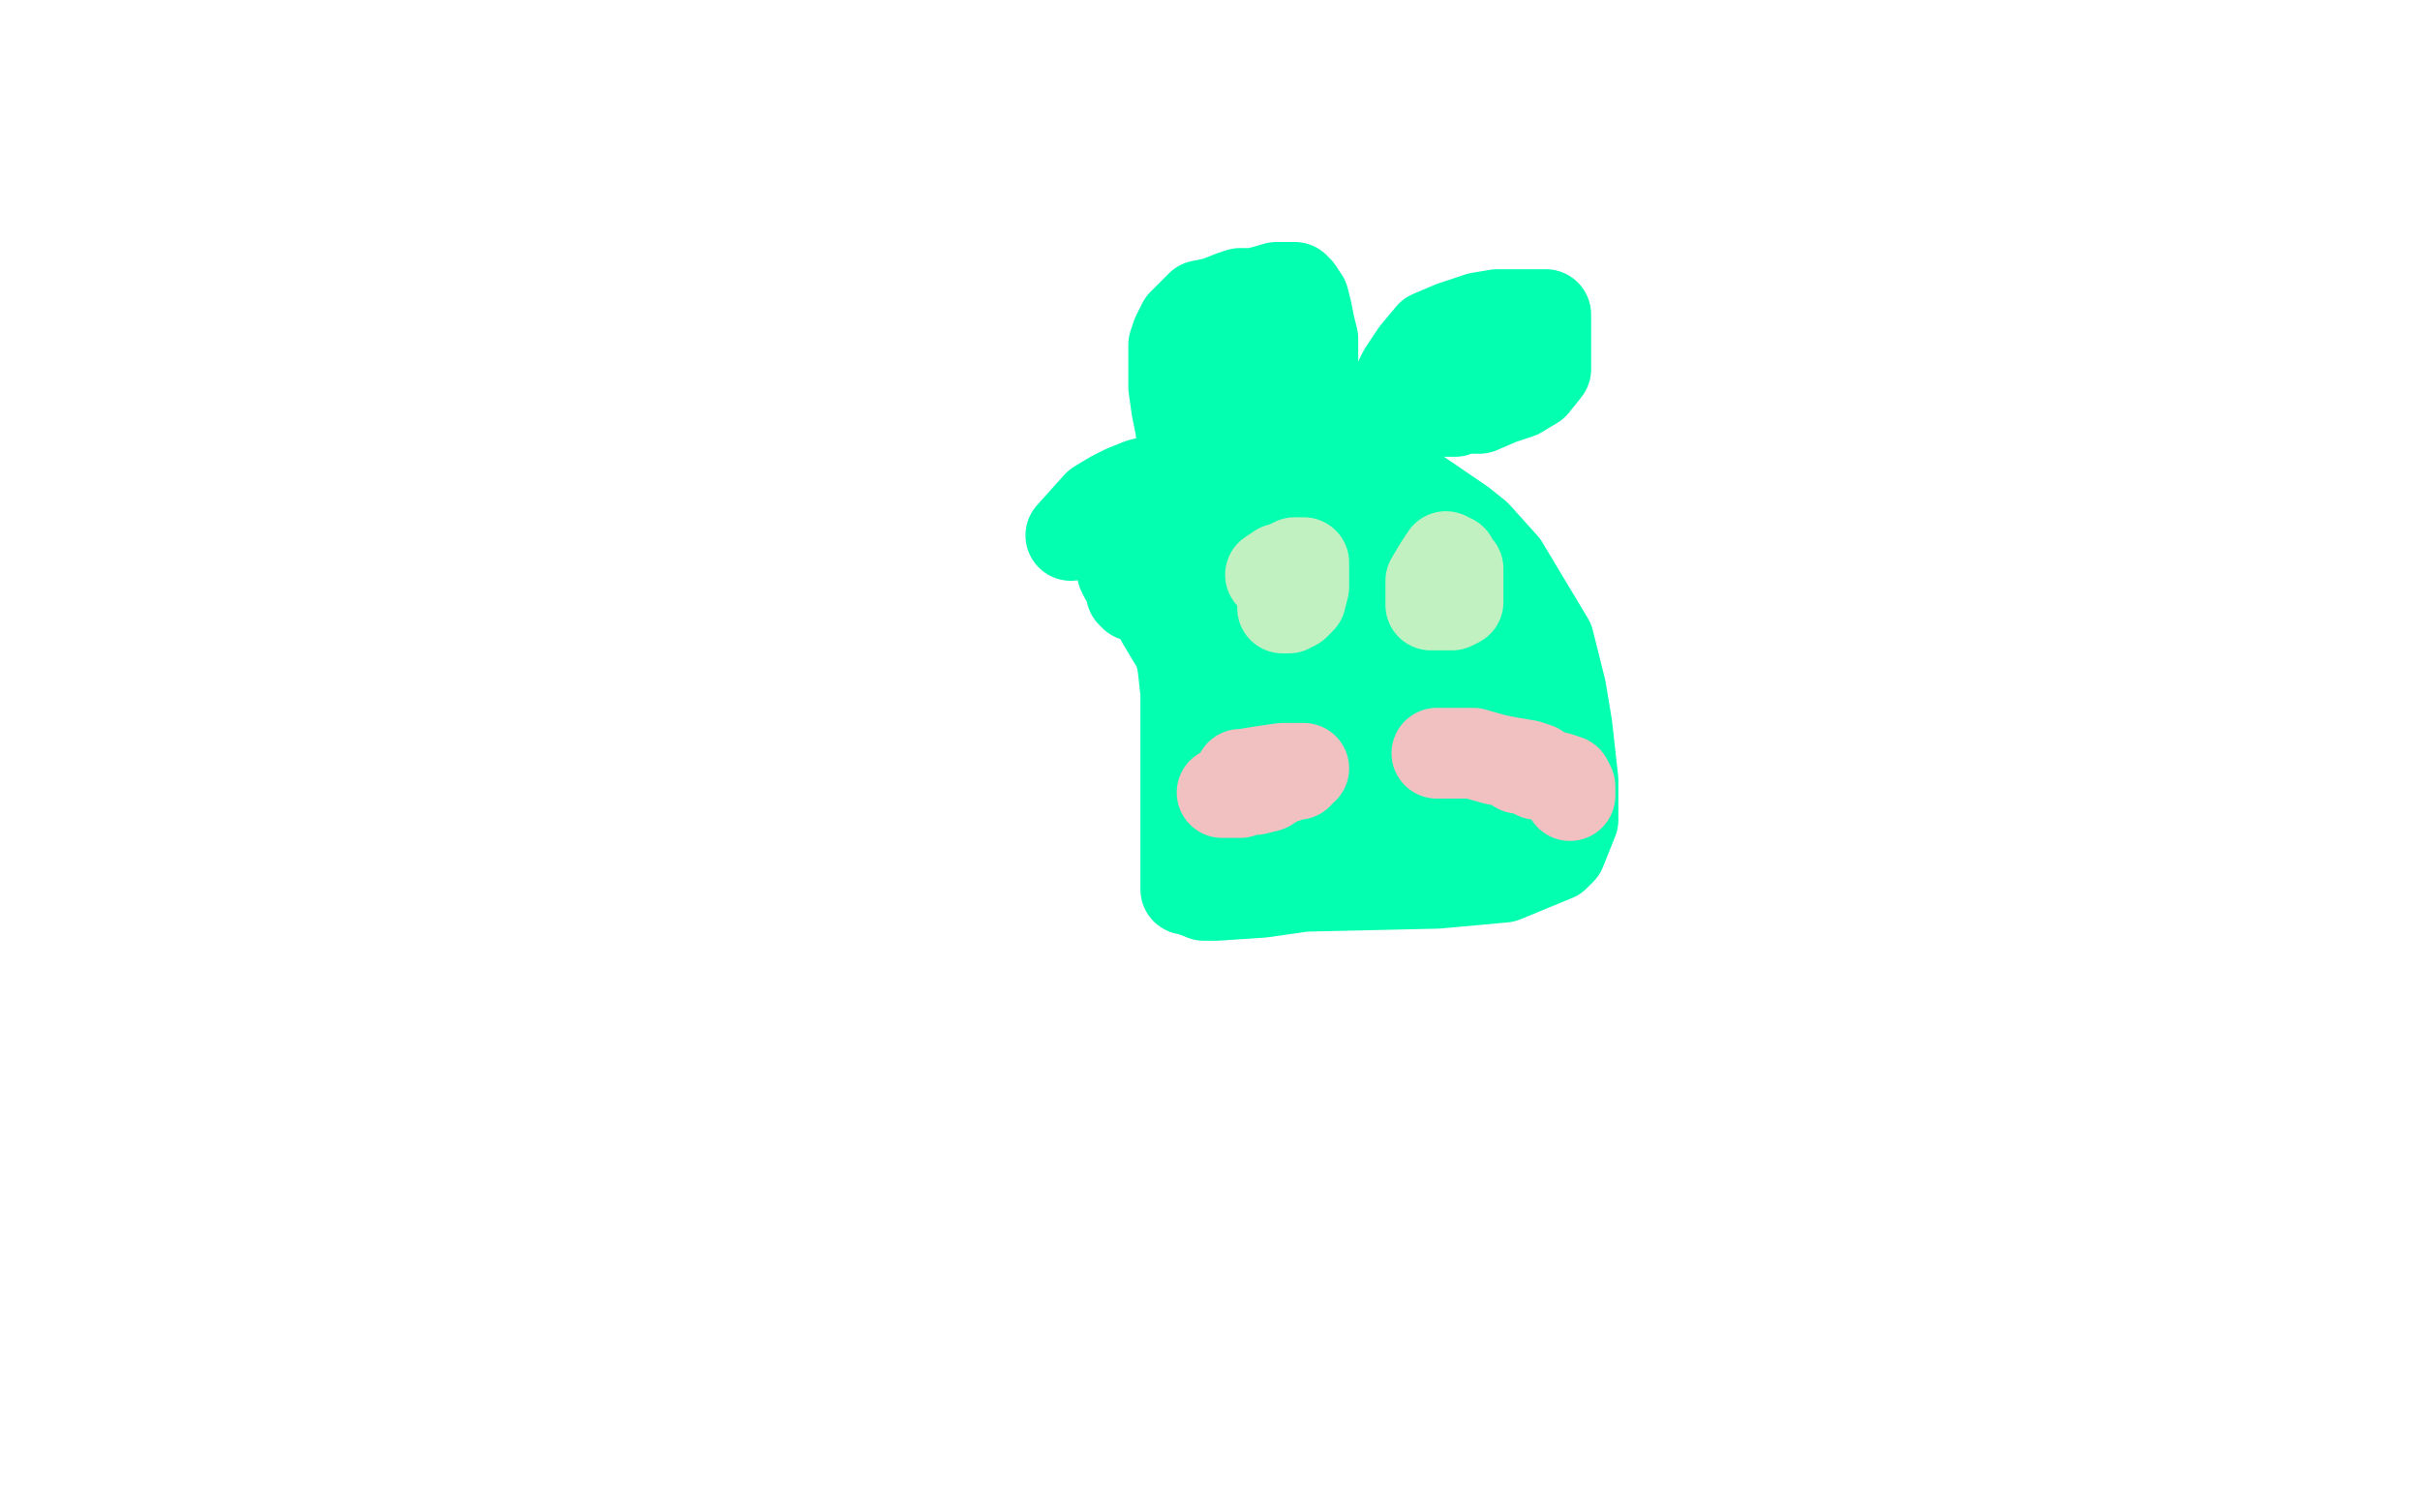 <?xml version="1.0" standalone="no"?>
<!DOCTYPE svg PUBLIC "-//W3C//DTD SVG 1.1//EN"
"http://www.w3.org/Graphics/SVG/1.1/DTD/svg11.dtd">

<svg width="800" height="500" version="1.1" xmlns="http://www.w3.org/2000/svg" xmlns:xlink="http://www.w3.org/1999/xlink" style="stroke-antialiasing: false"><desc>This SVG has been created on https://colorillo.com/</desc><rect x='0' y='0' width='800' height='500' style='fill: rgb(255,255,255); stroke-width:0' /><polyline points="354,177 363,167 363,167 368,164 368,164 372,162 372,162 377,160 377,160 393,156 393,156 433,154 433,154 448,154 448,154 455,156 455,156 461,158 483,173 488,177 497,187 512,212 516,228 517,234 518,240 520,258 520,267 520,271 516,281 514,283 497,290 475,292 431,293 417,295 402,296 399,296 398,296 393,294 392,294 392,293 392,289 392,280 392,270 392,262 392,250 392,243 392,236 392,229 391,220 390,215 387,210 384,205 383,202 378,198 377,197 375,197 374,196 374,194 372,191 371,189 371,184 370,181 370,177 370,175 370,170 375,169 387,165 395,163 401,161 403,161 406,161 408,161 411,161 417,162 423,163 430,166 434,167 440,170 450,171 459,176 466,178 473,182 478,184 483,186 484,187 487,189 490,190 492,192 493,193 495,196 496,197 497,199 497,204 499,210 500,215 500,219 501,227 502,233 502,238 502,242 502,247 502,249 501,257 498,262 496,267 492,273 489,279 485,284 483,286 480,288 477,289 474,289 472,289 471,289 467,289 463,289 460,289 454,289 449,287 445,286 441,286 435,283 431,282 427,279 424,278 422,276 418,272 414,265 411,258 408,253 406,245 403,240 400,232 398,227 393,220 393,216 390,208 390,205 389,198 389,193 389,190 389,185 389,182 389,178 391,174 393,171 395,170 403,168 408,166 415,165 425,165 429,165 432,165 435,165 440,167 449,172 457,176 465,182 474,188 480,192 485,196 488,199 489,201 490,204 492,209 492,213 493,218 493,224 493,231 491,240 487,245 483,250 480,252 476,254 470,256 466,257 462,257 459,257 452,257 446,257 441,256 436,255 435,255 433,254 432,253 431,250 431,245 428,237 427,225 427,216 427,208 427,199 427,192 427,189 427,184 428,179 429,177 435,176 438,174 442,174 446,174 450,175 456,180 462,191 470,204 479,217 484,224 488,230 488,231 488,233 489,237 489,241 489,244 489,246 489,248 489,252 485,255 478,258 470,260 457,263 453,263 447,263 446,263 444,263 442,263 442,262 442,260 442,257 442,253 442,245 442,237 442,226 443,220 447,213 449,207 450,203 451,199 451,195 451,193 452,191 452,193 450,198 448,203 445,211 442,219 441,223 441,226 441,227 442,228 444,229 445,229 448,229 452,229 455,229 464,229 472,229 479,230 480,231 478,231 469,231 464,231 455,230 445,228 431,223 419,217 417,216 417,215 414,213 413,209 411,205 409,200 409,197 409,195 409,194 409,193 409,192 409,189 409,188 409,187" style="fill: none; stroke: #03ffb0; stroke-width: 30; stroke-linejoin: round; stroke-linecap: round; stroke-antialiasing: false; stroke-antialias: 0; opacity: 1.0"/>
<polyline points="396,167 396,166 396,166 396,165 396,165 396,164 396,164 396,162 396,162 395,161 395,161 394,157 394,157 393,151 393,151 391,146 390,140 389,135 388,128 388,123 388,118 388,114 389,111 391,107 394,104 397,101 402,100 407,98 410,97 415,97 422,95 425,95 426,95 428,95 429,96 431,99 432,103 433,108 434,112 434,118 434,122 434,125 434,127 434,130 433,133 432,135 430,137 429,138 427,138 425,139 424,139 421,139 420,139 416,139 415,139 414,138 414,136 414,133 414,130 414,127 414,121 414,118 415,116 417,114 417,113 418,112 418,111 418,110 420,109 420,108 420,107 420,106 421,106 421,104" style="fill: none; stroke: #03ffb0; stroke-width: 30; stroke-linejoin: round; stroke-linecap: round; stroke-antialiasing: false; stroke-antialias: 0; opacity: 1.0"/>
<polyline points="454,141 455,141 455,141 456,138 456,138 458,135 458,135 460,131 460,131 464,123 464,123 468,117 468,117 473,111 473,111 480,108 480,108 489,105 495,104 502,104 508,104 509,104 510,104 511,104 511,105 511,107 511,109 511,111 511,116 511,122 507,127 502,130 496,132 489,135 483,135 481,136 478,136 476,136 475,136 475,133 475,131 476,128 478,125 478,124" style="fill: none; stroke: #03ffb0; stroke-width: 30; stroke-linejoin: round; stroke-linecap: round; stroke-antialiasing: false; stroke-antialias: 0; opacity: 1.0"/>
<polyline points="409,261 409,260 409,260 409,259 409,259 410,259 410,259 410,258 410,258 410,257 410,257 410,256 410,256 411,256 417,255 424,254 429,254 431,254 429,255 429,256 427,256 425,257 422,258 419,260 415,261 412,261 410,262 407,262 405,262 404,262 405,262 407,262 408,261" style="fill: none; stroke: #f1c1c1; stroke-width: 30; stroke-linejoin: round; stroke-linecap: round; stroke-antialiasing: false; stroke-antialias: 0; opacity: 1.0"/>
<polyline points="519,263 519,261 519,261 519,260 519,260 518,258 518,258 515,257 515,257 511,256 511,256 508,256 508,256 504,254 504,254 503,254 503,254 502,254 503,254 506,254 507,254 508,254 505,253 499,252 494,251 487,249 477,249 475,249 476,249" style="fill: none; stroke: #f1c1c1; stroke-width: 30; stroke-linejoin: round; stroke-linecap: round; stroke-antialiasing: false; stroke-antialias: 0; opacity: 1.0"/>
<polyline points="427,190 425,190 425,190 422,190 422,190 420,190 420,190 423,188 424,188 426,187 428,186 429,186 431,186 431,187 431,188 431,190 431,191 431,192 431,194 430,198 429,199 428,200 426,201 424,201 424,200 424,199 424,197 425,196" style="fill: none; stroke: #c1f1c1; stroke-width: 30; stroke-linejoin: round; stroke-linecap: round; stroke-antialiasing: false; stroke-antialias: 0; opacity: 1.0"/>
<polyline points="480,185 480,186 480,186 481,187 481,187 482,188 482,188 482,190 482,190 482,193 482,193 482,196 482,196 482,198 482,198 482,199 482,199 480,200 479,200 477,200 475,200 474,200 473,200 473,199 473,197 473,194 473,192 476,187 478,184" style="fill: none; stroke: #c1f1c1; stroke-width: 30; stroke-linejoin: round; stroke-linecap: round; stroke-antialiasing: false; stroke-antialias: 0; opacity: 1.0"/>
</svg>

